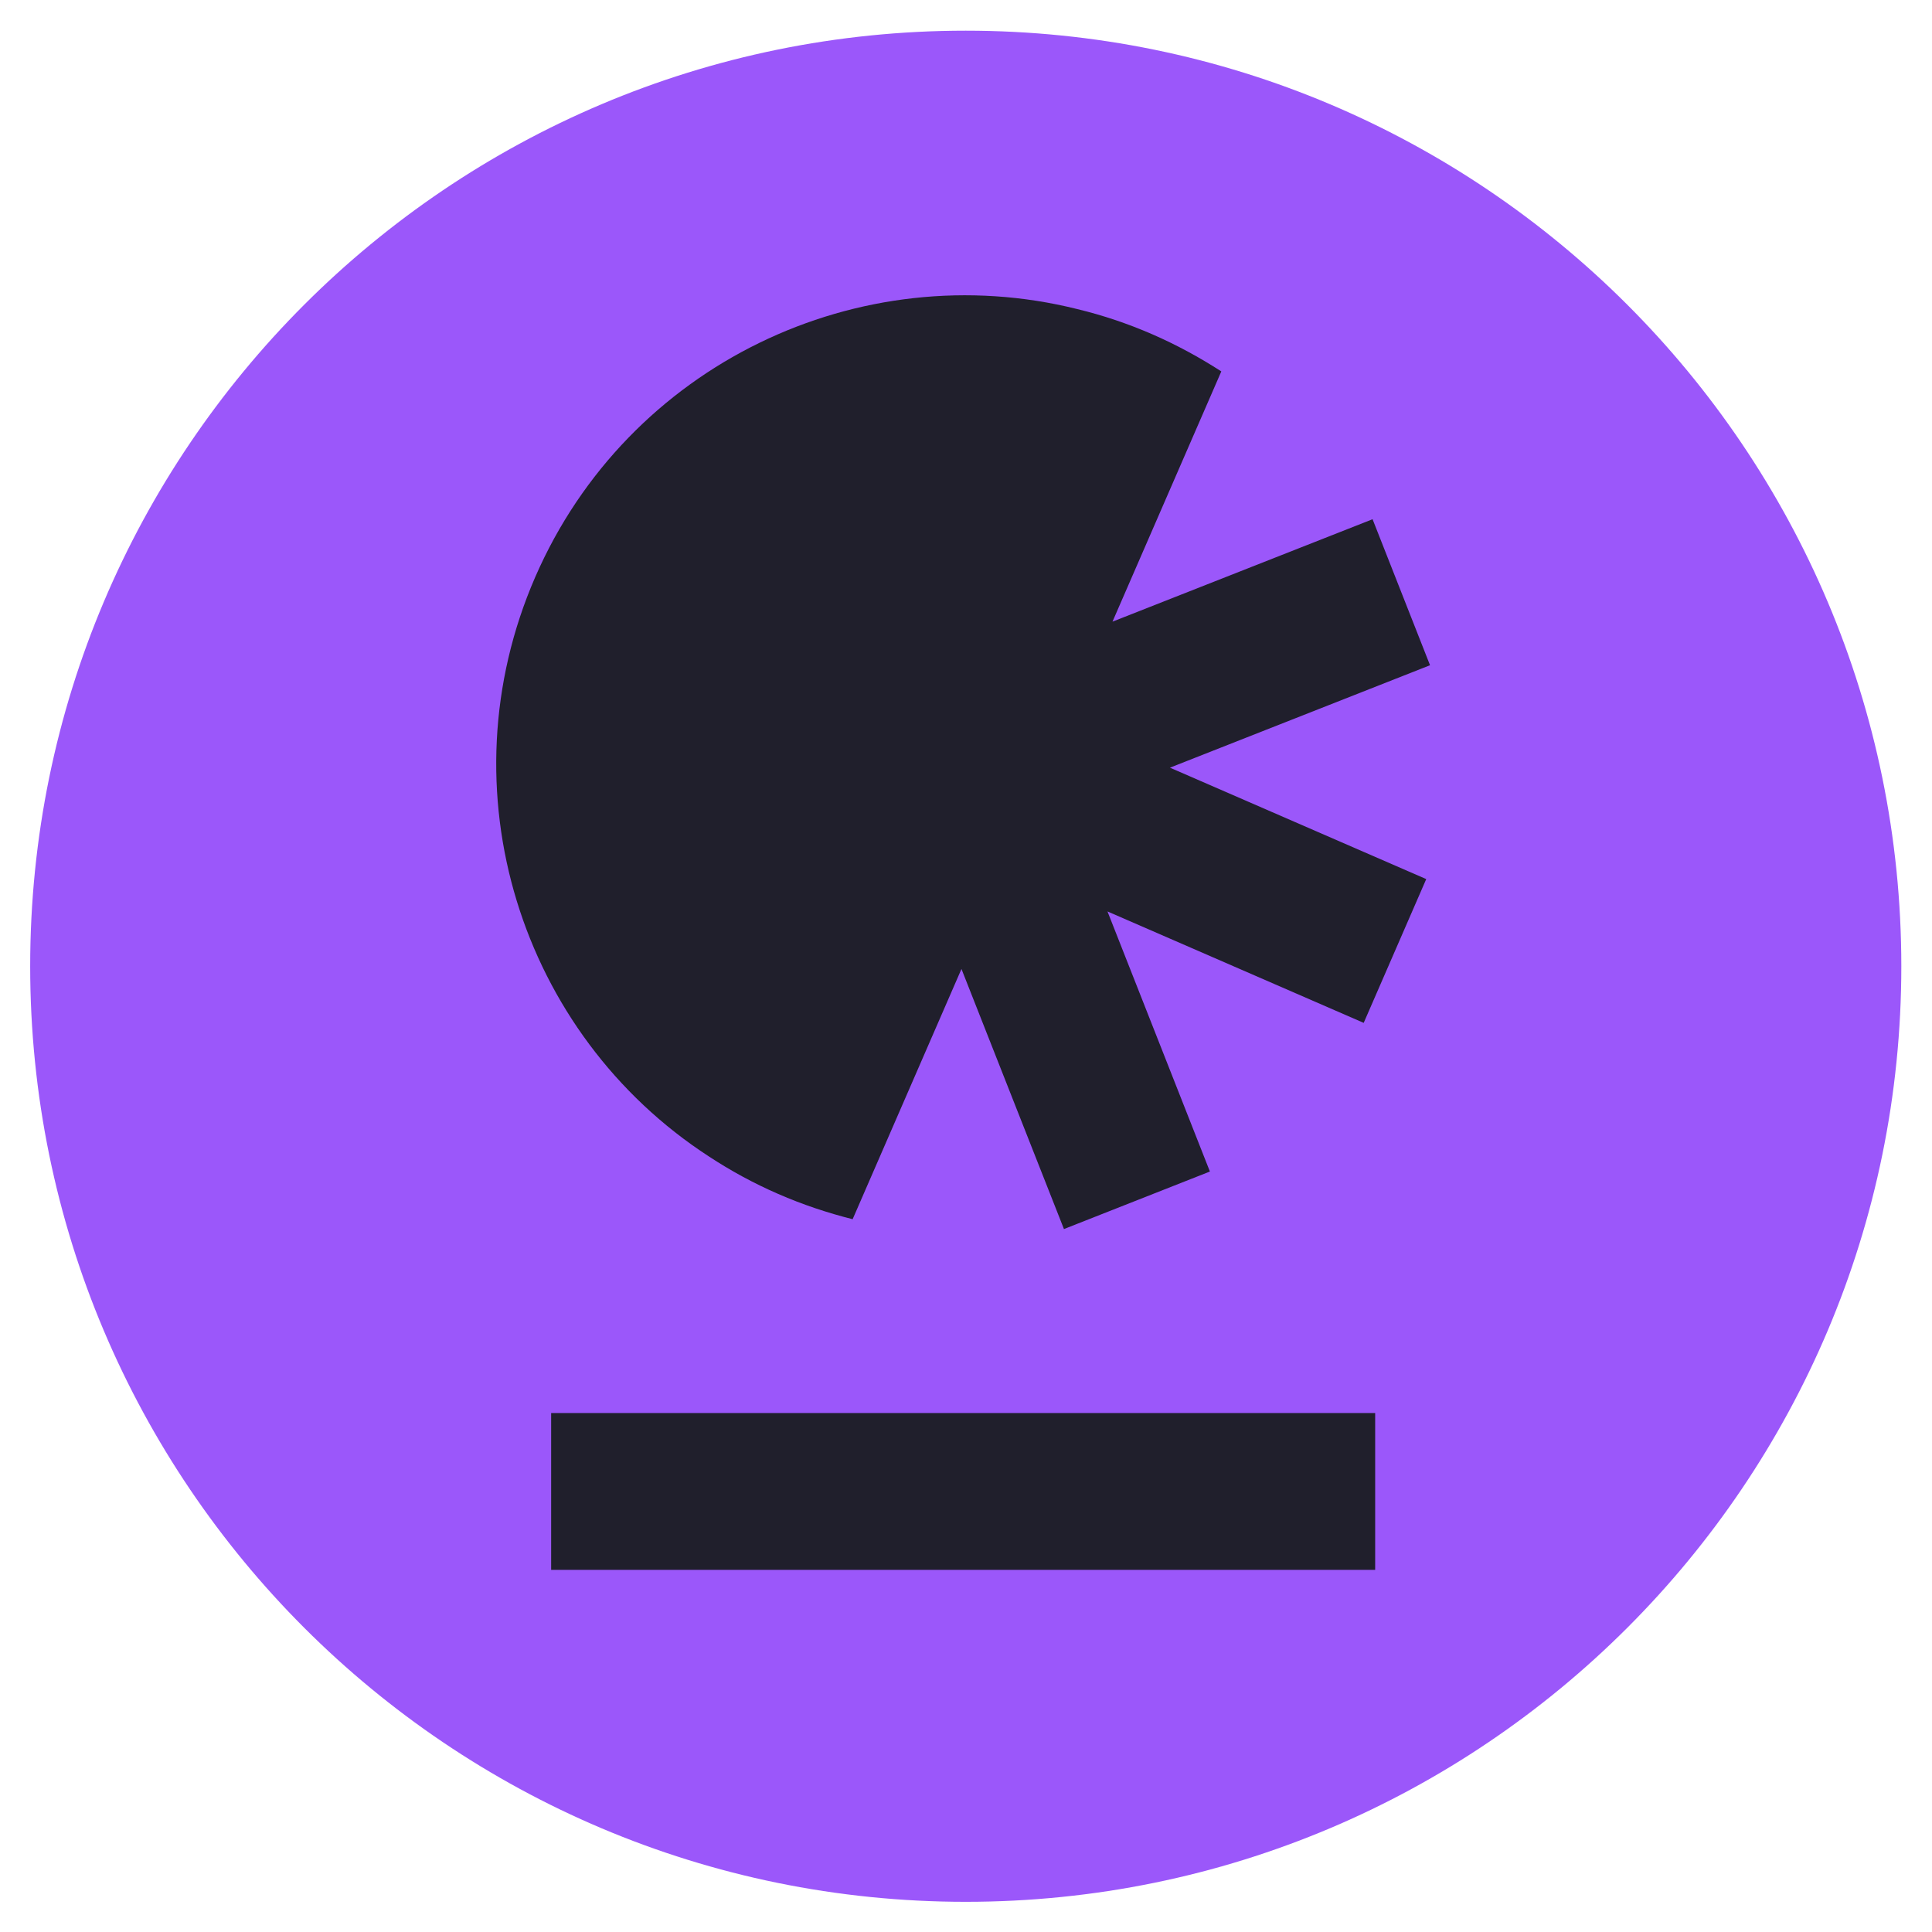 <?xml version="1.0" encoding="UTF-8" standalone="no"?>
<svg xmlns="http://www.w3.org/2000/svg" xmlns:svg="http://www.w3.org/2000/svg" version="1.1" id="svg2" width="42.667" height="42.667" viewBox="0 0 42.667 42.667">
  <defs id="defs6">
    <clipPath clipPathUnits="userSpaceOnUse" id="clipPath18">
      <path d="M 0,32 H 32 V 0 H 0 Z" id="path16"/>
    </clipPath>
  </defs>
  <g id="g10" transform="matrix(1.333,0,0,-1.333,0,42.667)">
    <g id="g12">
      <g id="g14" clip-path="url(#clipPath18)">
        <g id="g20" transform="translate(31.5,16)">
          <path d="m 0,0 c 0,-8.56 -6.94,-15.5 -15.5,-15.5 -8.56,0 -15.5,6.94 -15.5,15.5 0,8.56 6.94,15.5 15.5,15.5 C -6.94,15.5 0,8.56 0,0" style="fill:#9b57fa;fill-opacity:1;fill-rule:nonzero;stroke:none" id="path22"/>
        </g>
        <g id="g24" transform="translate(23.629,17.444)">
          <path d="m 0,0 -4.246,1.846 4.309,1.697 -0.952,2.419 -4.309,-1.697 1.803,4.146 c -0.36,0.232 -0.741,0.44 -1.148,0.617 -0.408,0.177 -0.819,0.314 -1.236,0.415 -3.611,0.902 -7.45,-0.915 -8.983,-4.44 -1.533,-3.526 -0.244,-7.573 2.879,-9.599 0.358,-0.235 0.739,-0.443 1.146,-0.62 0.408,-0.178 0.819,-0.314 1.234,-0.419 l 1.803,4.146 1.698,-4.309 2.418,0.953 -1.697,4.309 4.245,-1.846 z m -14.498,-8.846 h 13.652 v -2.598 h -13.652 z" style="fill:#201f2c;fill-opacity:1;fill-rule:nonzero;stroke:none" id="path26"/>
        </g>
      </g>
    </g>
  </g>
</svg>
